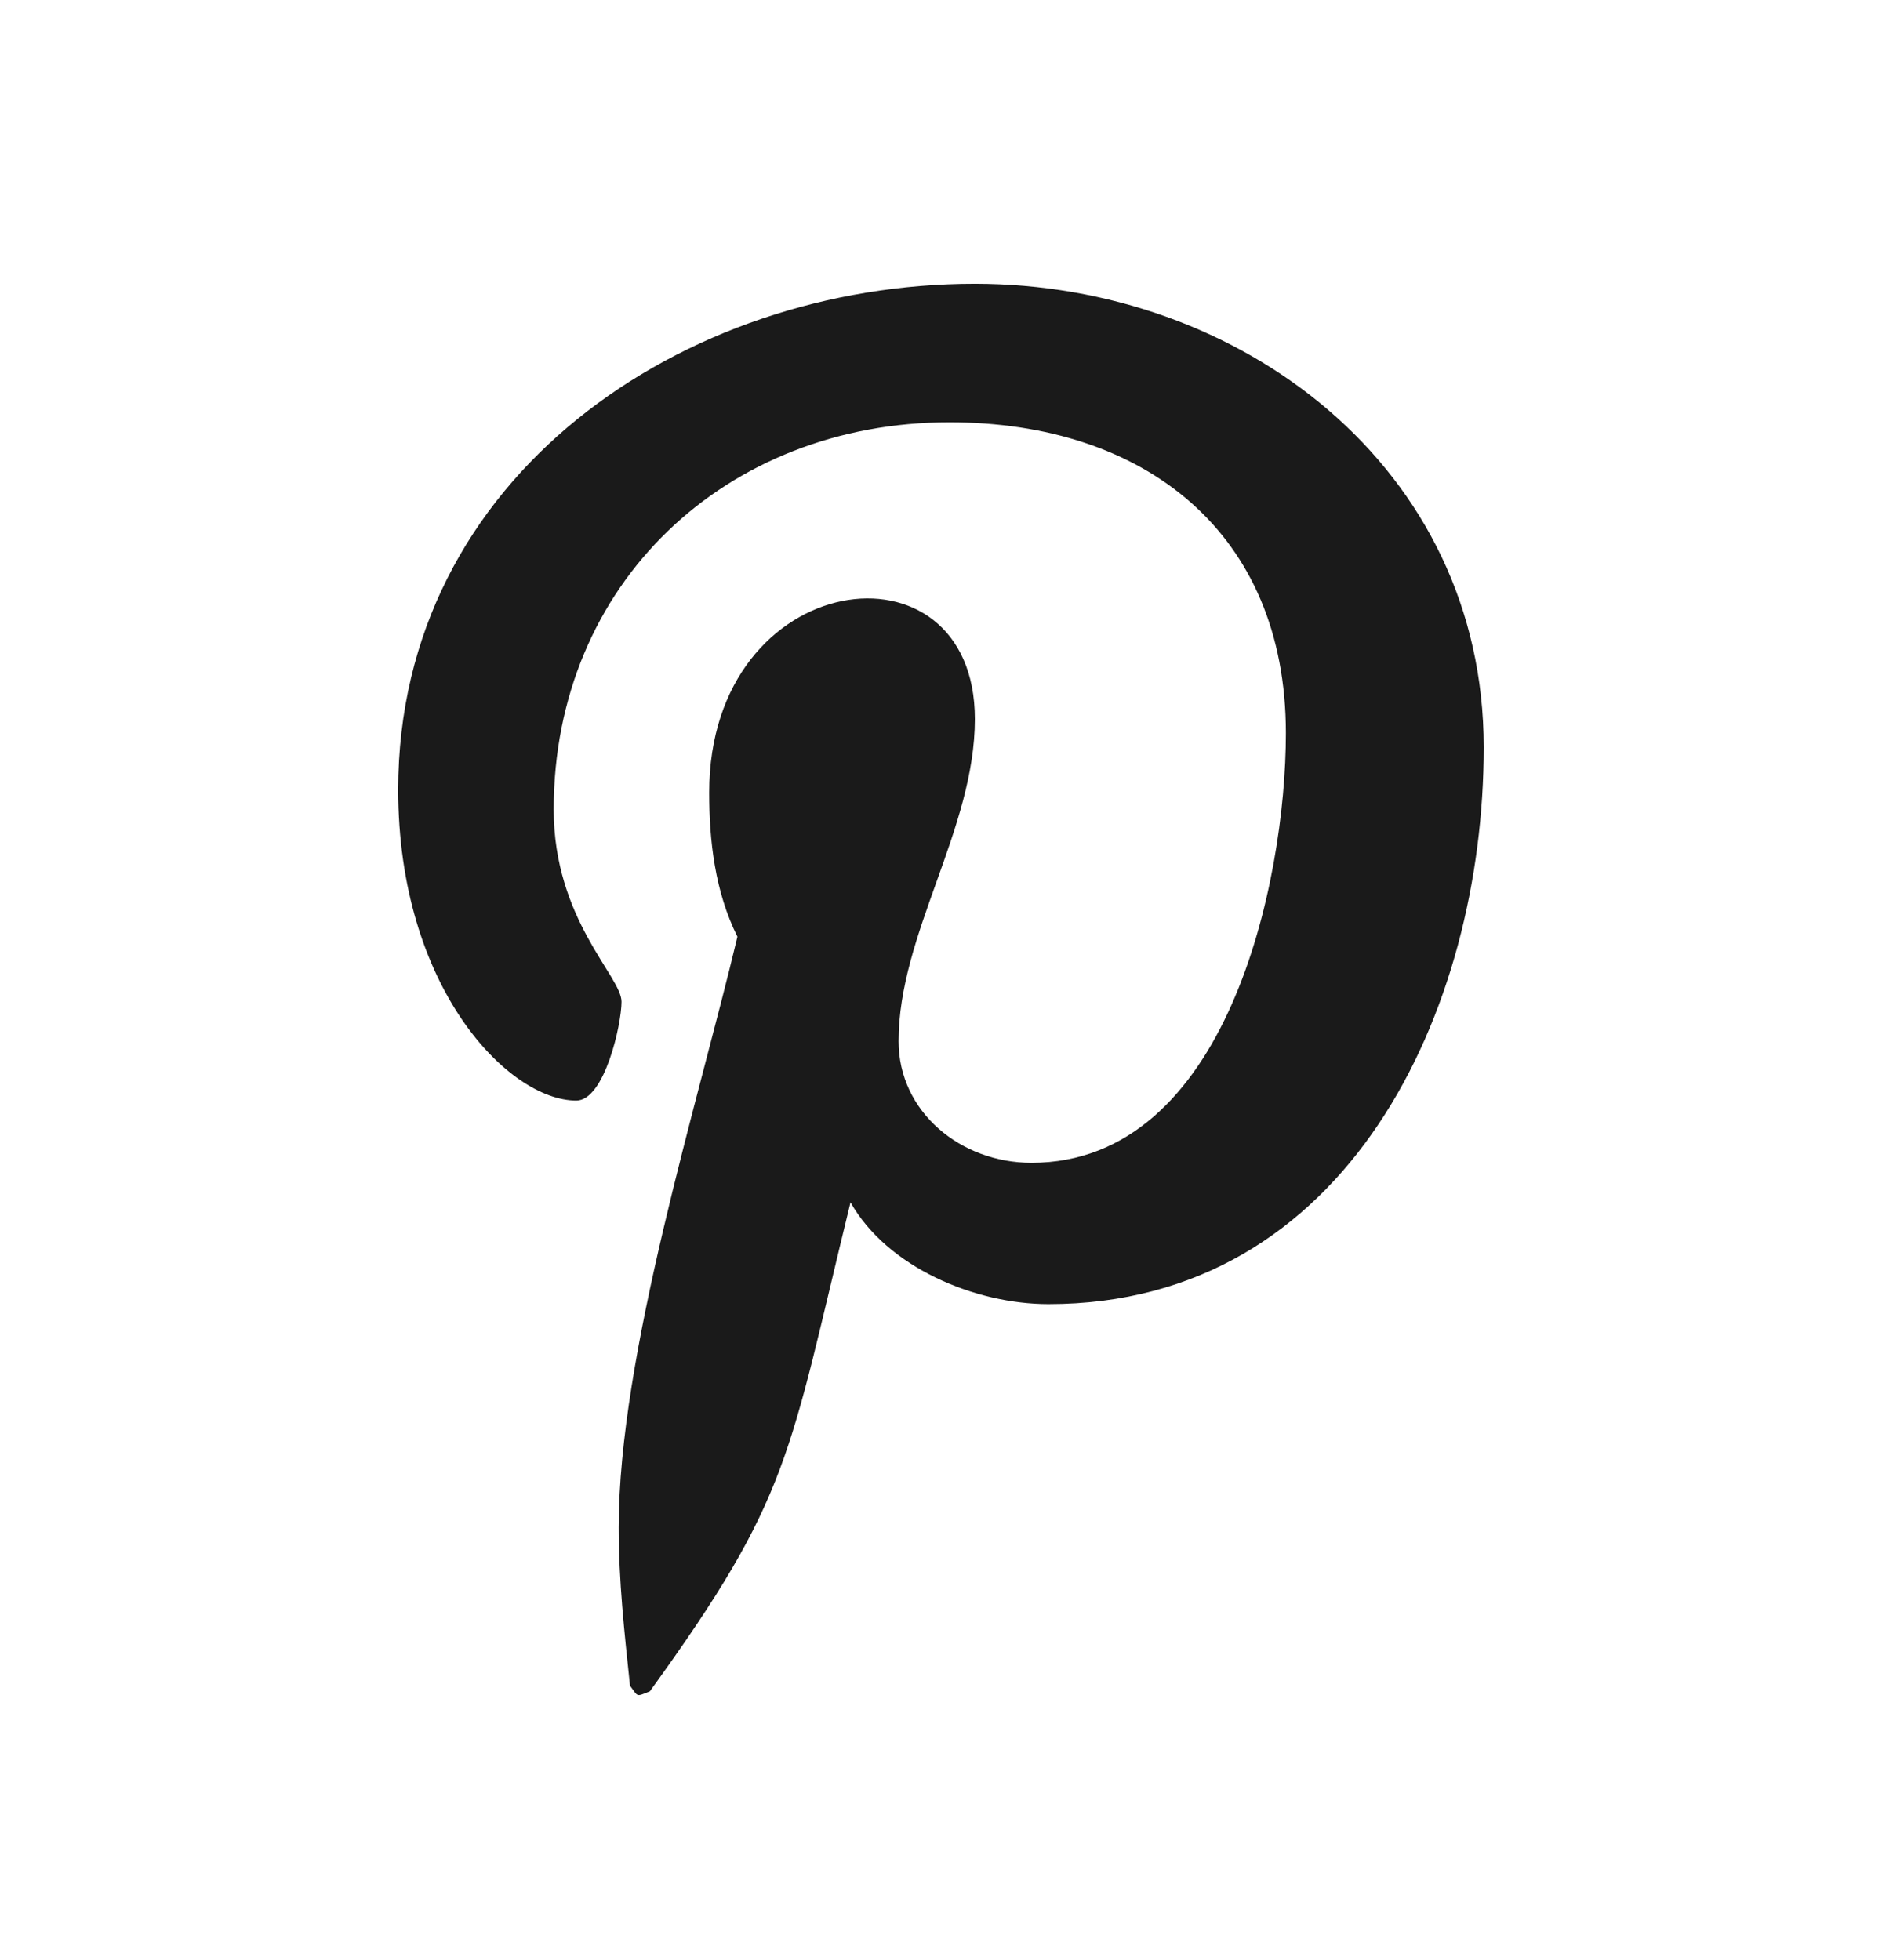 <svg width="24" height="25" viewBox="0 0 24 25" fill="none" xmlns="http://www.w3.org/2000/svg">
<path d="M12.432 3.619C15.821 3.619 18.921 5.962 18.921 9.531C18.921 12.884 17.191 16.633 13.37 16.633C12.432 16.633 11.315 16.164 10.846 15.335C10.053 18.58 10.089 19.084 8.287 21.572C8.106 21.644 8.142 21.644 8.034 21.5C7.962 20.815 7.89 20.166 7.89 19.481C7.89 17.282 8.899 14.073 9.404 11.947C9.116 11.37 9.044 10.721 9.044 10.108C9.044 7.224 12.432 6.792 12.432 9.171C12.432 10.577 11.459 11.911 11.459 13.28C11.459 14.182 12.252 14.831 13.153 14.831C15.641 14.831 16.398 11.262 16.398 9.351C16.398 6.792 14.595 5.386 12.108 5.386C9.26 5.386 7.061 7.44 7.061 10.324C7.061 11.73 7.926 12.451 7.926 12.776C7.926 13.064 7.71 14.037 7.349 14.037C6.484 14.037 5.078 12.595 5.078 10.072C5.078 6.071 8.719 3.619 12.432 3.619Z" fill="#1A1A1A"/>
</svg>
